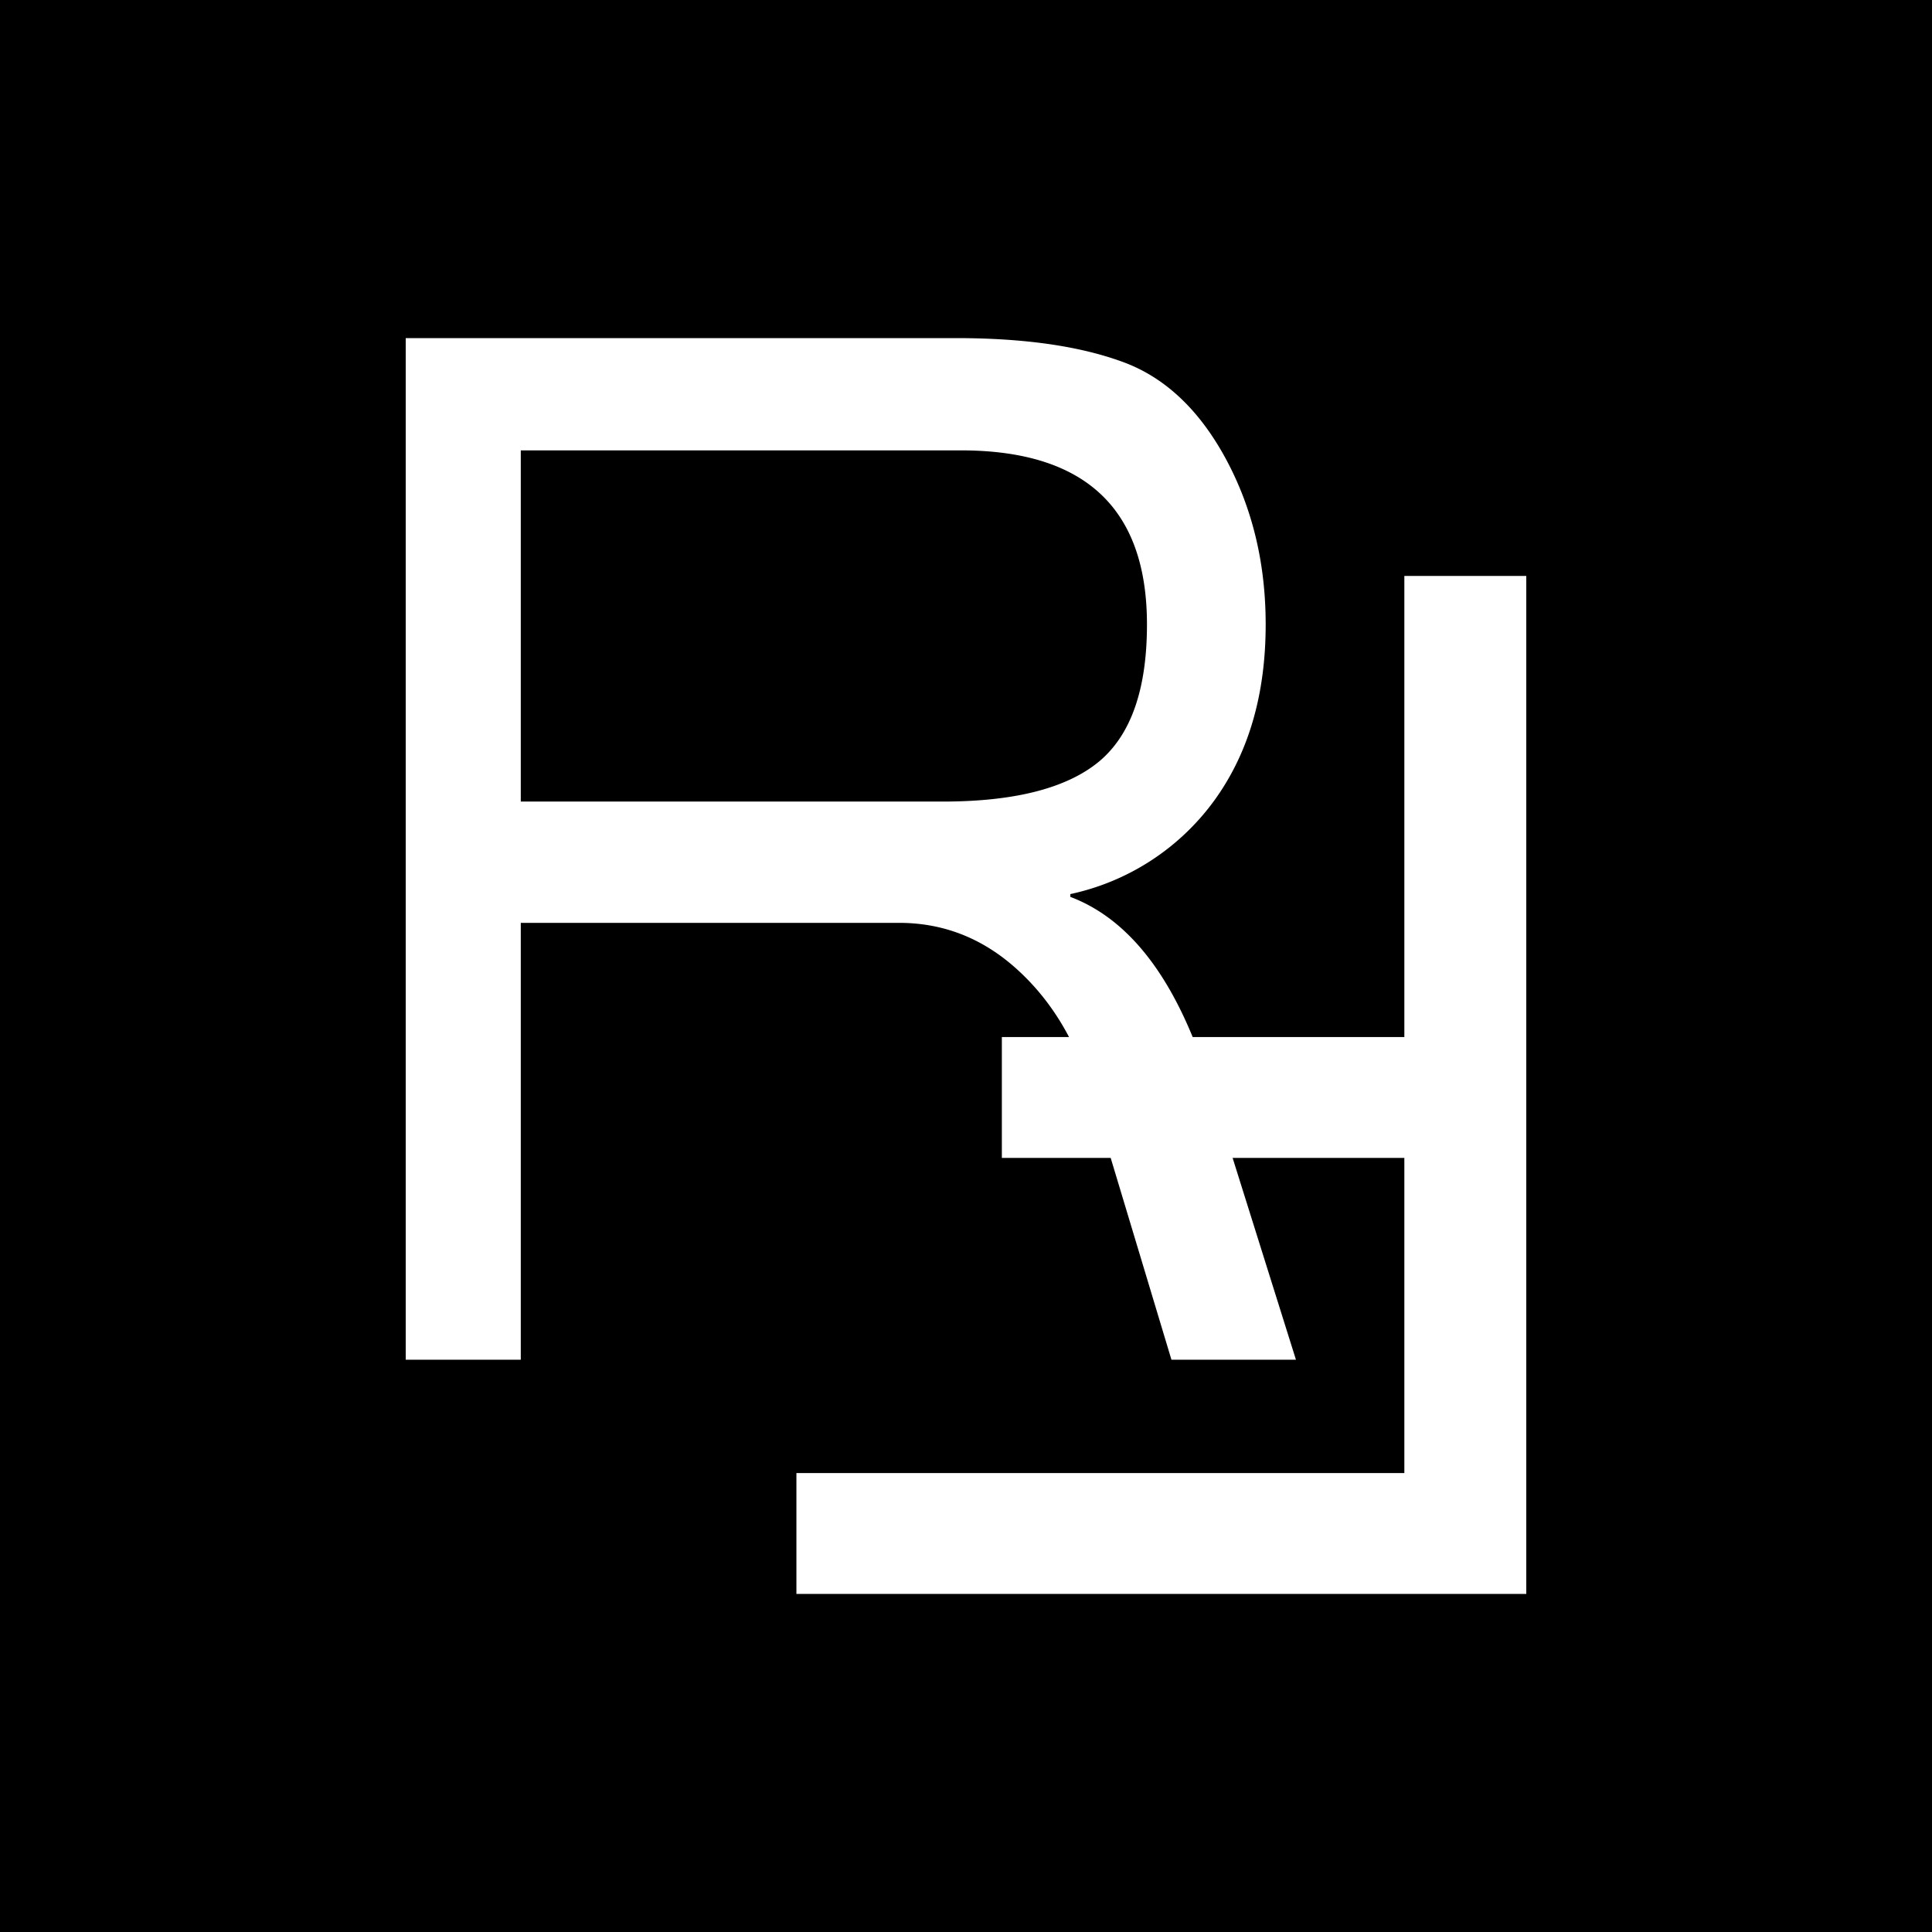 <svg xmlns="http://www.w3.org/2000/svg" version="1.1" xmlns:xlink="http://www.w3.org/1999/xlink" xmlns:svgjs="http://svgjs.dev/svgjs" width="900" height="900"><rect width="100%" height="100%" fill="#808080" stroke="none"/><svg xmlns="http://www.w3.org/2000/svg" viewBox="0 0 900 900">
  <rect fill="#fff" width="900" height="900"></rect>
  <path fill="#000" d="M511.8 354.9c-15 12.3-39.2 18.5-72.6 18.5H242.6V209.8h205c57.8 0 86.7 27 86.7 81.1 0 30.3-7.5 51.6-22.5 64ZM900 0v900H0V0h900ZM711 268.3h-56.8v214.8h-98.6c-14.2-34.6-33.2-56.3-57-65.3v-1.3a111.9 111.9 0 0 0 66.7-43.1c16.2-22.1 24.3-49.6 24.3-82.5 0-28.8-6.3-54.6-18.8-77.6-12.5-22.9-28.7-38-48.6-45-20-7.2-45.5-10.8-76.9-10.8H189v475.9h53.6V429.9h176.2c20.6 0 38.8 7.1 54.7 21.4 10 9 18.1 19.6 24.5 31.8h-31.3v56.3h50.7l28.3 94h58l-29.5-94h80v146.8H371v56.3h340V268.3Z"></path>
</svg><style>@media (prefers-color-scheme: light) { :root { filter: none; } }
@media (prefers-color-scheme: dark) { :root { filter: invert(100%); } }
</style></svg>